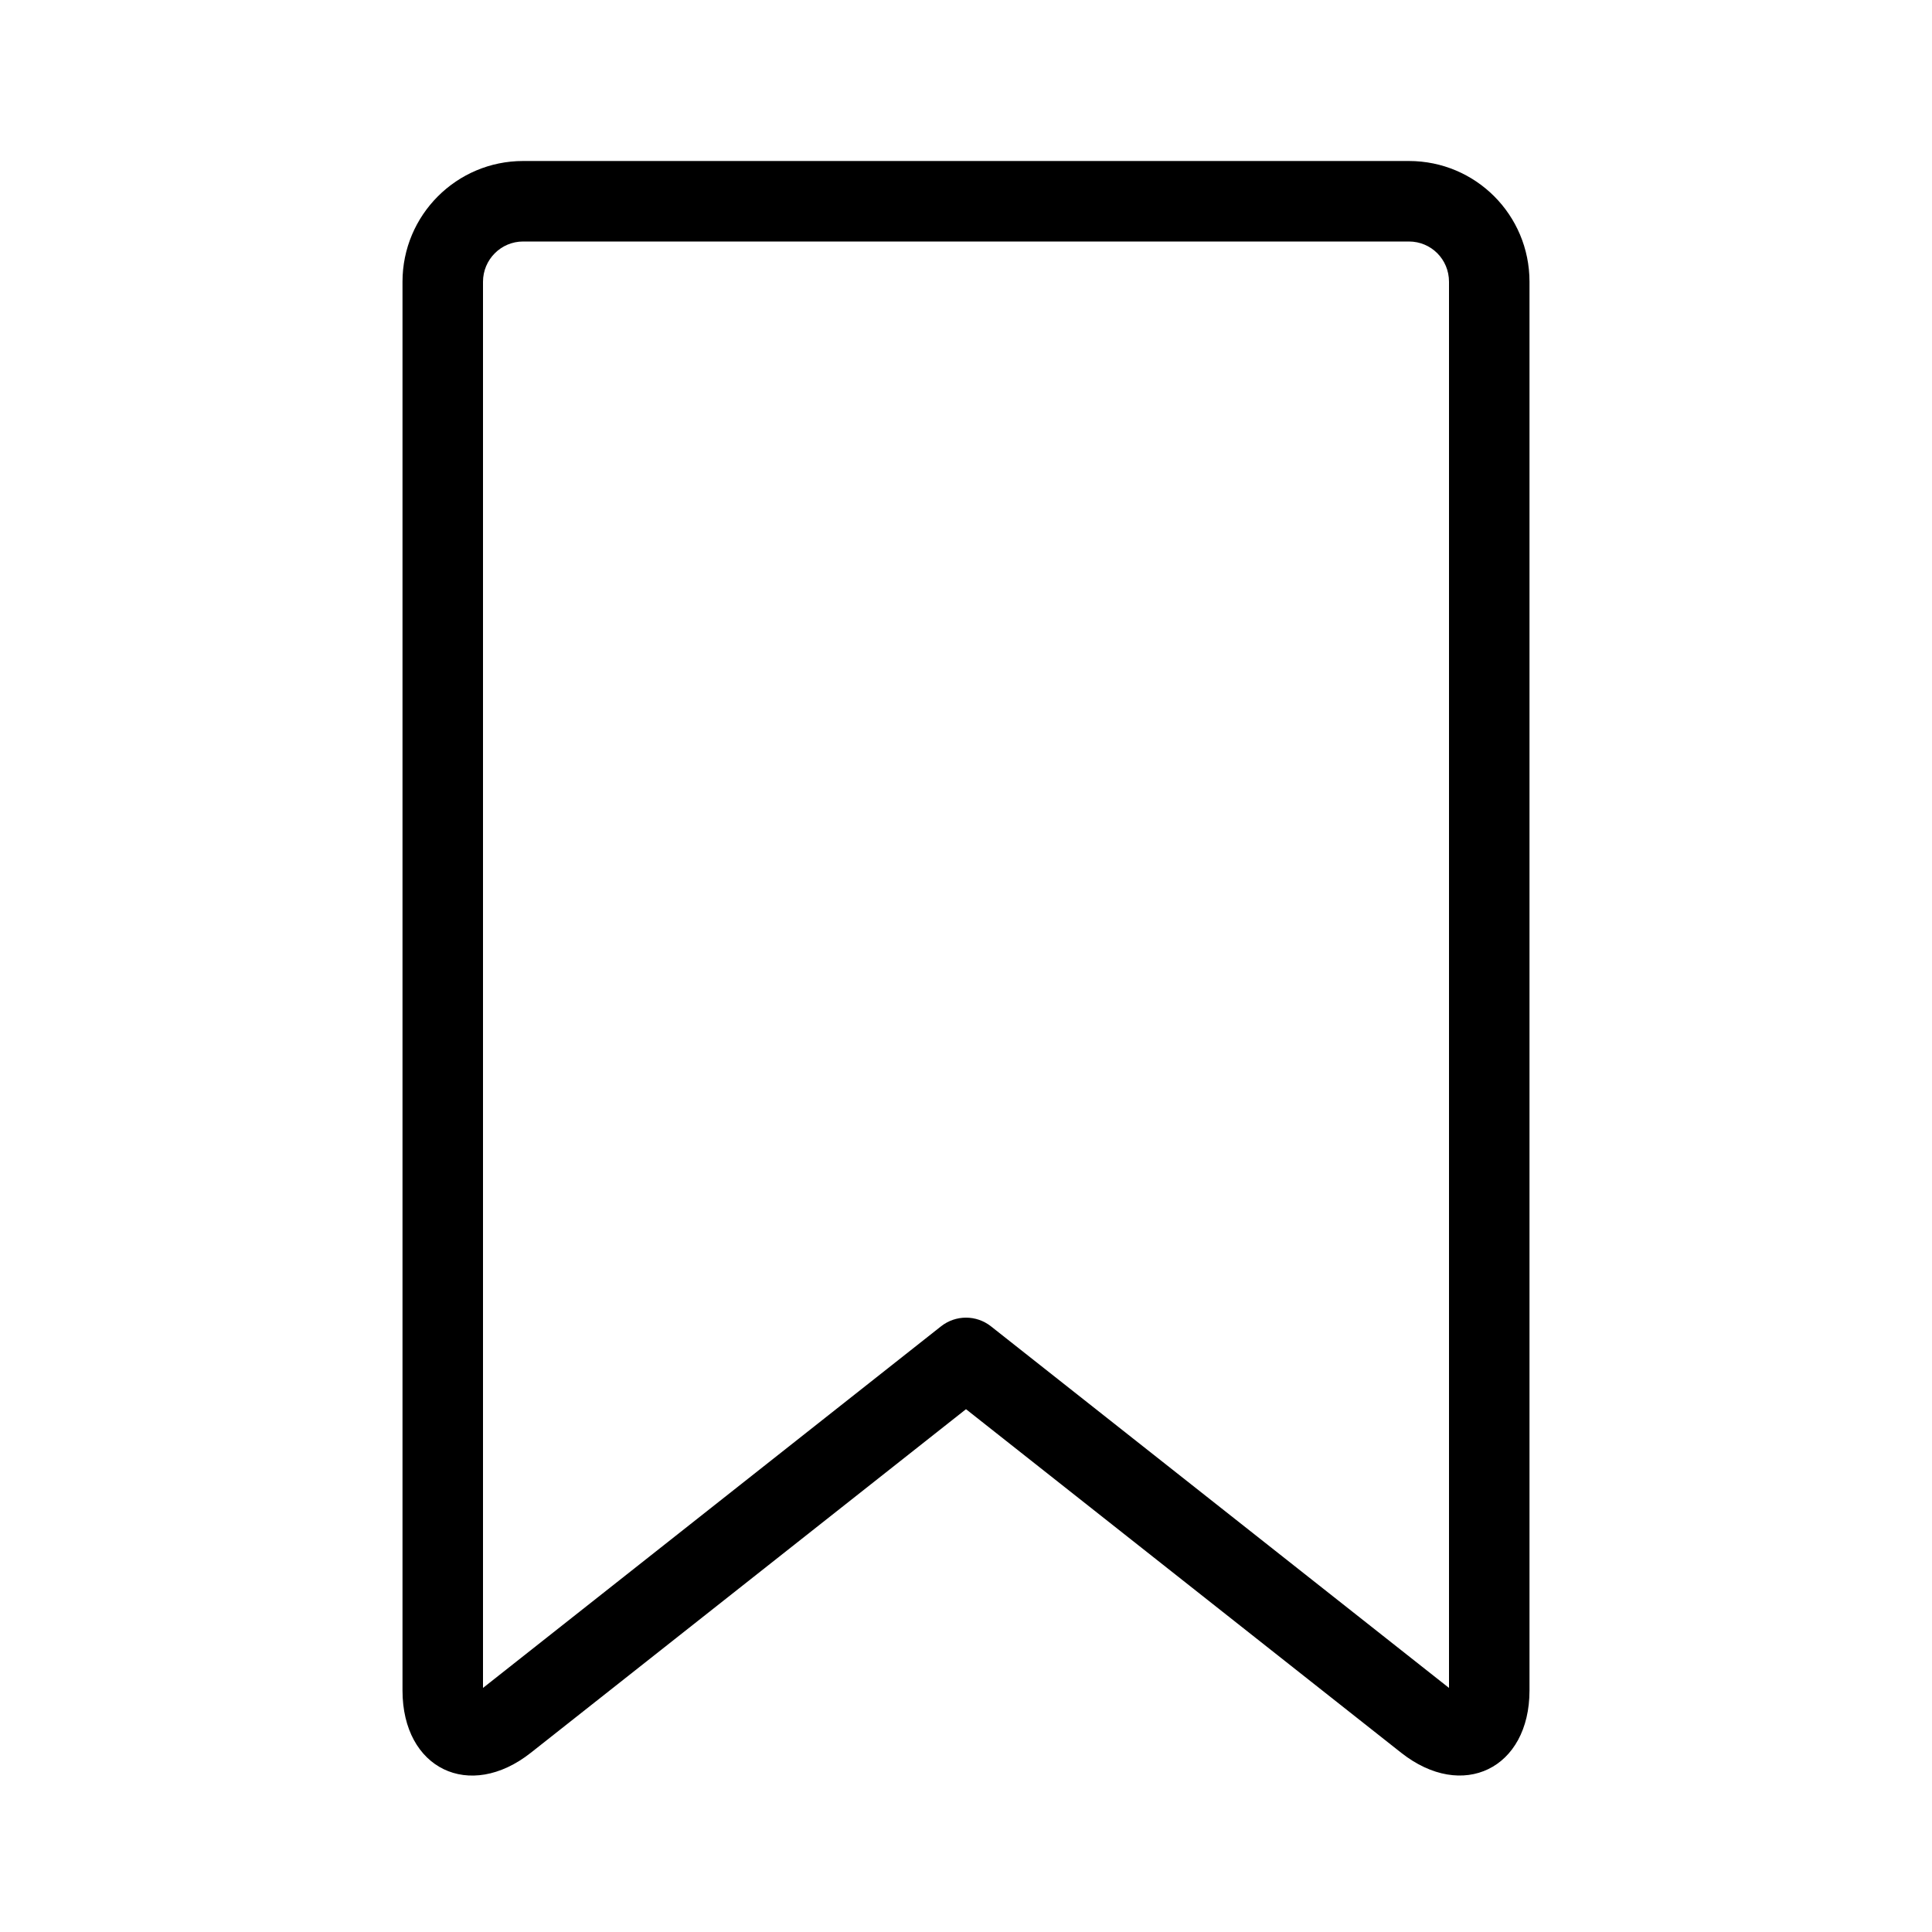 <svg xmlns="http://www.w3.org/2000/svg" width="48" height="48" viewBox="0 0 48 48">
  <g fill="none" fill-rule="evenodd">
    <rect width="48" height="48"/>
    <path fill="#000" fill-rule="nonzero" d="M36,7.001 C36,6.443 35.557,6 35.003,6 L12.997,6 C12.447,6 12,6.448 12,7.001 L12,41.936 L23.38,32.952 C23.744,32.665 24.256,32.665 24.62,32.952 L36,41.936 L36,7.001 Z M13.188,43.547 C11.664,44.75 10,43.946 10,41.999 L10,7.001 C10,5.344 11.342,4 12.997,4 L35.003,4 C36.661,4 38,5.338 38,7.001 L38,41.999 C38,43.939 36.338,44.751 34.812,43.547 L24,35.011 L13.188,43.547 Z"/>
  </g>
</svg>
